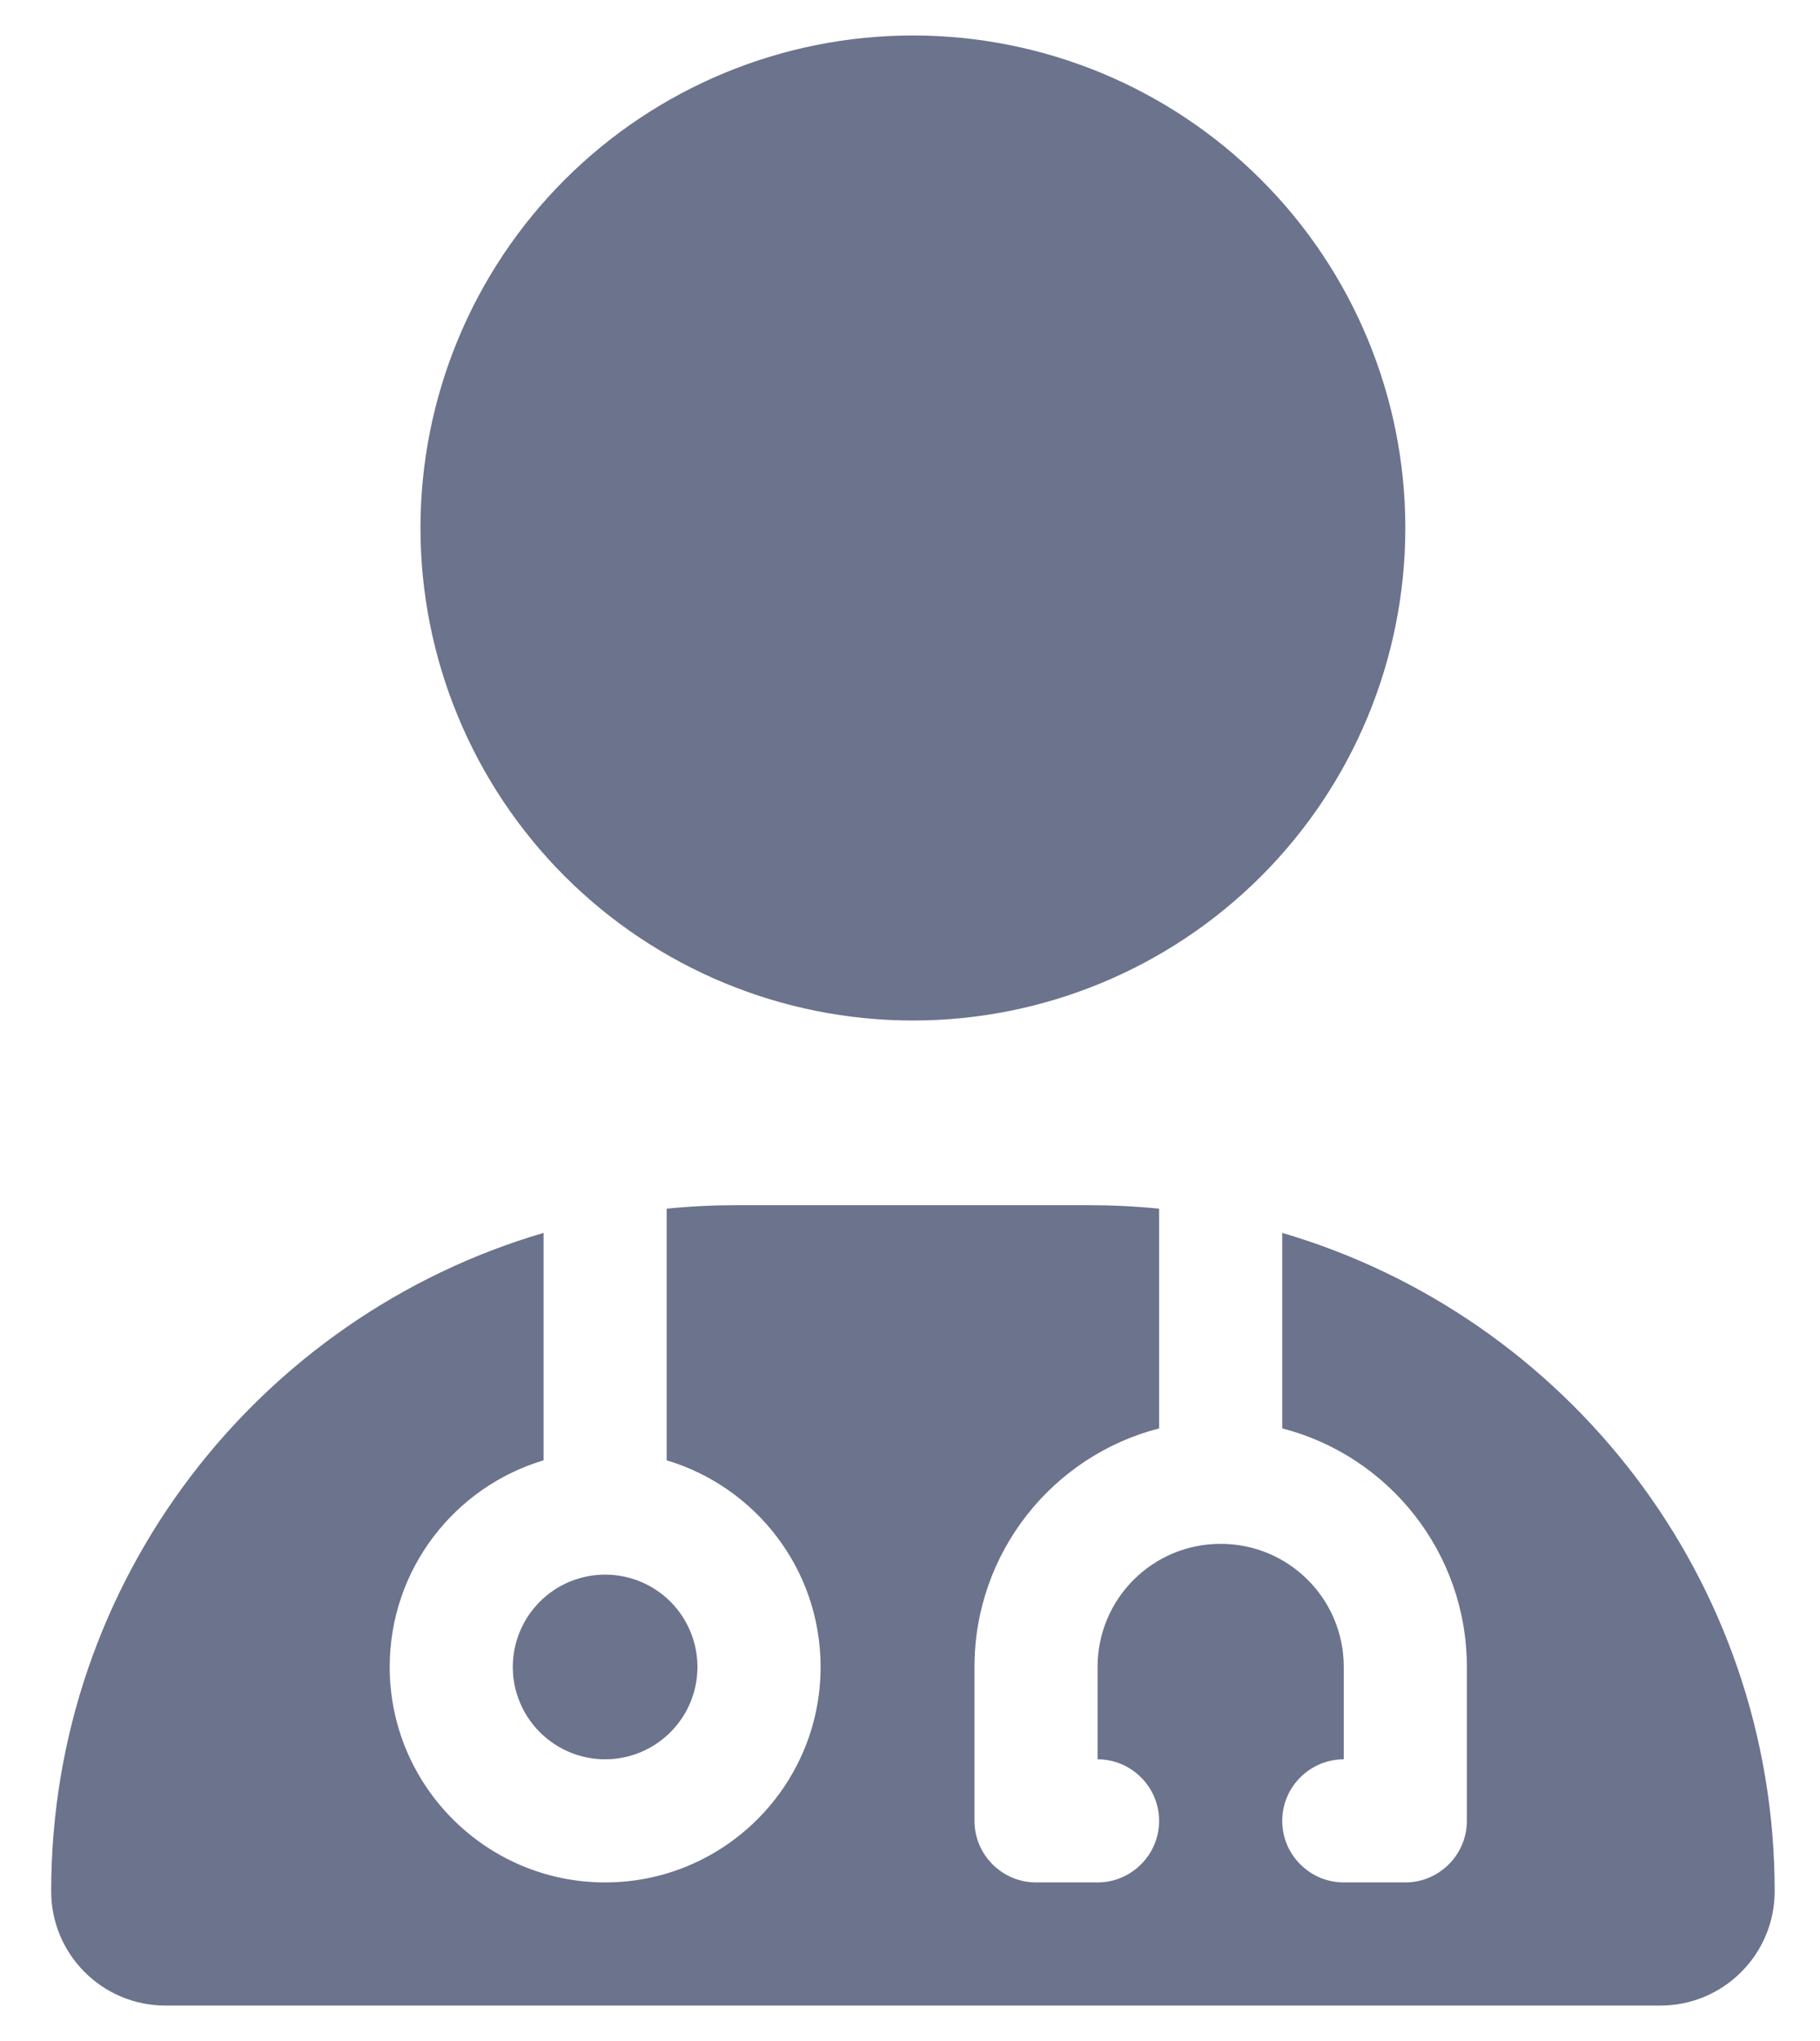 <svg width="33" height="37" viewBox="0 0 33 37" fill="none" xmlns="http://www.w3.org/2000/svg">
<path d="M16.553 18.5C18.921 18.5 21.192 17.559 22.866 15.885C24.541 14.21 25.481 11.939 25.481 9.571C25.481 7.203 24.541 4.932 22.866 3.258C21.192 1.584 18.921 0.643 16.553 0.643C14.185 0.643 11.914 1.584 10.239 3.258C8.565 4.932 7.624 7.203 7.624 9.571C7.624 11.939 8.565 14.21 10.239 15.885C11.914 17.559 14.185 18.5 16.553 18.5ZM9.856 22.35C4.694 23.864 0.928 28.635 0.928 34.285C0.928 35.429 1.855 36.357 2.999 36.357H30.106C31.25 36.357 32.178 35.429 32.178 34.285C32.178 28.635 28.411 23.864 23.249 22.35V25.894C25.174 26.389 26.597 28.14 26.597 30.219V33.009C26.597 33.623 26.095 34.125 25.481 34.125H24.365C23.751 34.125 23.249 33.623 23.249 33.009C23.249 32.395 23.751 31.893 24.365 31.893V30.219C24.365 28.984 23.368 27.987 22.133 27.987C20.898 27.987 19.901 28.984 19.901 30.219V31.893C20.515 31.893 21.017 32.395 21.017 33.009C21.017 33.623 20.515 34.125 19.901 34.125H18.785C18.171 34.125 17.669 33.623 17.669 33.009V30.219C17.669 28.14 19.092 26.389 21.017 25.894V21.911C20.599 21.869 20.173 21.848 19.741 21.848H13.365C12.932 21.848 12.507 21.869 12.088 21.911V26.473C13.7 26.954 14.879 28.447 14.879 30.219C14.879 32.374 13.128 34.125 10.972 34.125C8.817 34.125 7.066 32.374 7.066 30.219C7.066 28.447 8.245 26.954 9.856 26.473V22.35ZM10.972 31.893C11.416 31.893 11.842 31.716 12.156 31.402C12.47 31.088 12.646 30.663 12.646 30.219C12.646 29.775 12.47 29.349 12.156 29.035C11.842 28.721 11.416 28.545 10.972 28.545C10.528 28.545 10.103 28.721 9.789 29.035C9.475 29.349 9.298 29.775 9.298 30.219C9.298 30.663 9.475 31.088 9.789 31.402C10.103 31.716 10.528 31.893 10.972 31.893Z" fill="#6B738D"/>
</svg>
